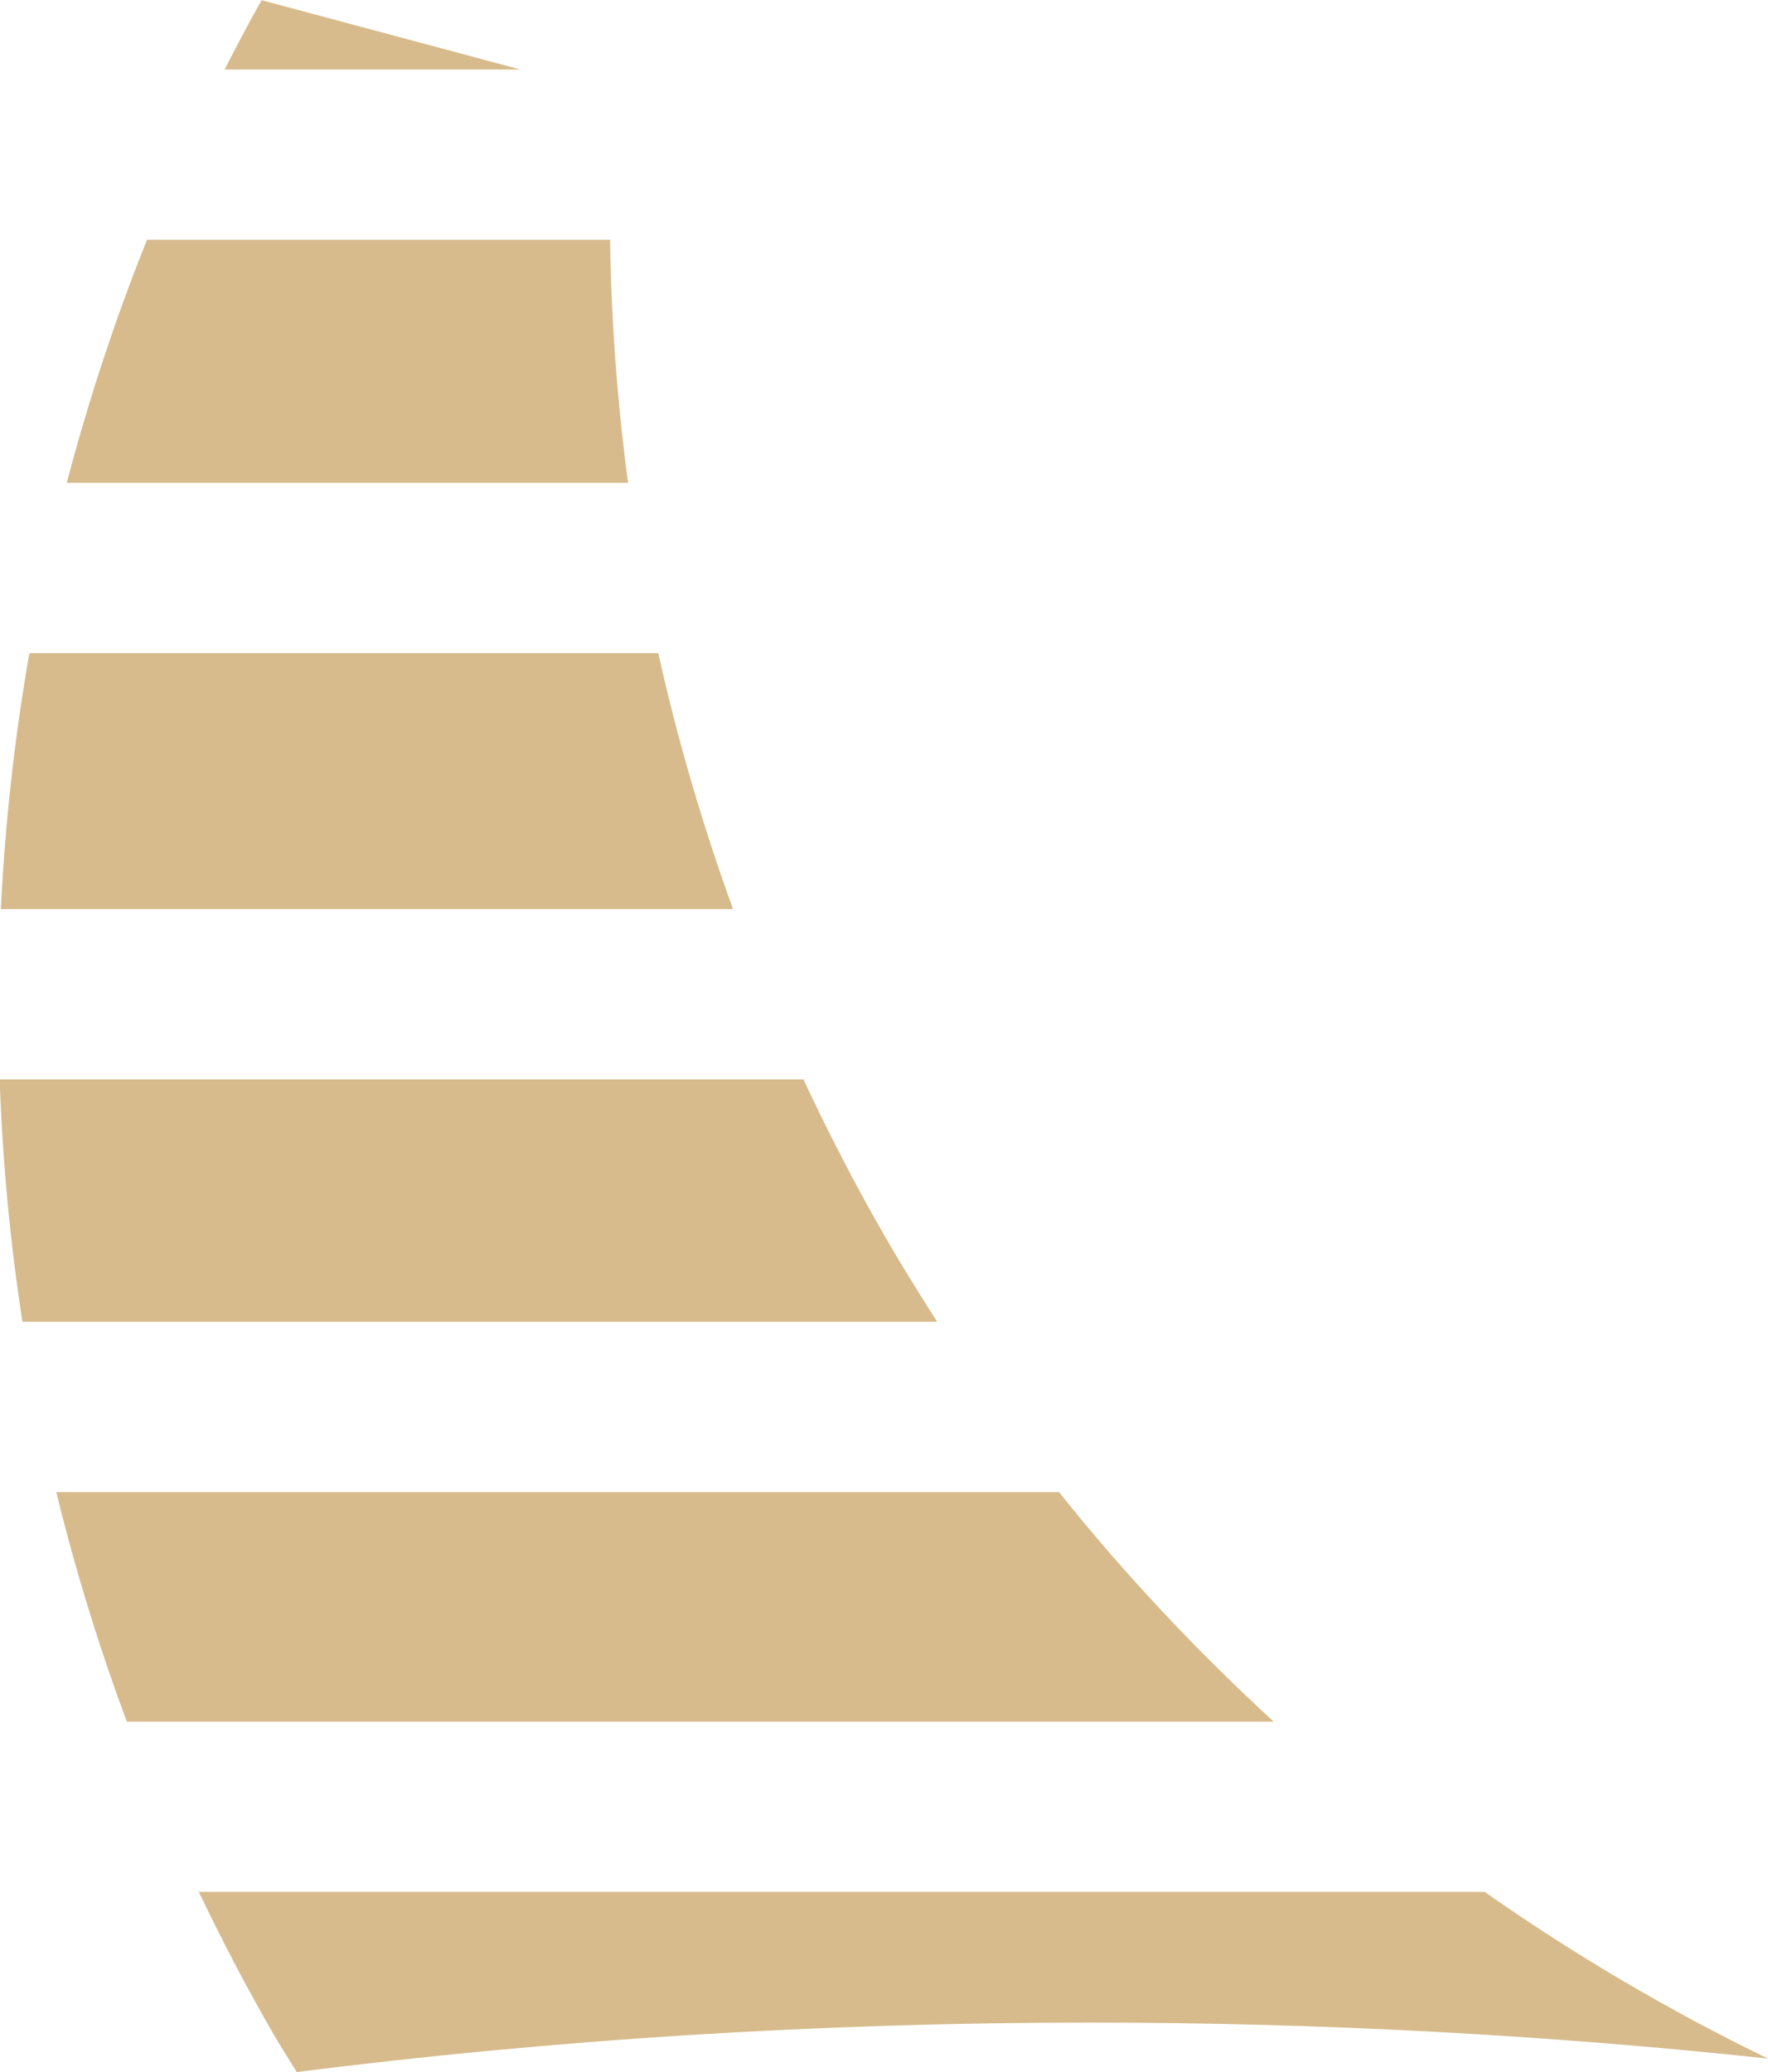 <svg xmlns="http://www.w3.org/2000/svg" xmlns:xlink="http://www.w3.org/1999/xlink" preserveAspectRatio="xMidYMid" width="77.875" height="91.25" viewBox="0 0 77.875 91.25">
  <defs>
    <style>
      .cls-1 {
        fill: #b0791a;
        opacity: 0.5;
        fill-rule: evenodd;
      }
    </style>
  </defs>
  <path d="M48.016,89.062 C36.009,89.062 24.315,89.818 13.068,91.240 C12.730,90.684 12.377,90.142 12.050,89.575 C10.859,87.513 9.767,85.421 8.758,83.308 L65.393,83.308 C69.370,86.093 73.543,88.550 77.875,90.647 C68.202,89.611 58.223,89.062 48.016,89.062 ZM2.480,65.703 L46.648,65.703 C49.561,69.357 52.736,72.714 56.102,75.811 L5.586,75.811 C4.347,72.476 3.306,69.103 2.480,65.703 ZM-0.014,47.528 L35.387,47.528 C36.485,49.875 37.681,52.198 39.001,54.484 C39.733,55.752 40.500,56.987 41.283,58.205 L0.988,58.205 C0.440,54.653 0.107,51.088 -0.014,47.528 ZM1.295,28.759 L28.997,28.759 C29.835,32.552 30.940,36.315 32.287,40.031 L0.038,40.031 C0.223,36.245 0.642,32.480 1.295,28.759 ZM6.475,10.559 L26.873,10.559 C26.922,14.124 27.189,17.698 27.665,21.262 L2.939,21.262 C3.898,17.628 5.073,14.052 6.475,10.559 ZM11.521,0.007 L22.923,3.062 L9.893,3.062 C10.418,2.035 10.956,1.015 11.521,0.007 Z" class="cls-1"/>
</svg>

